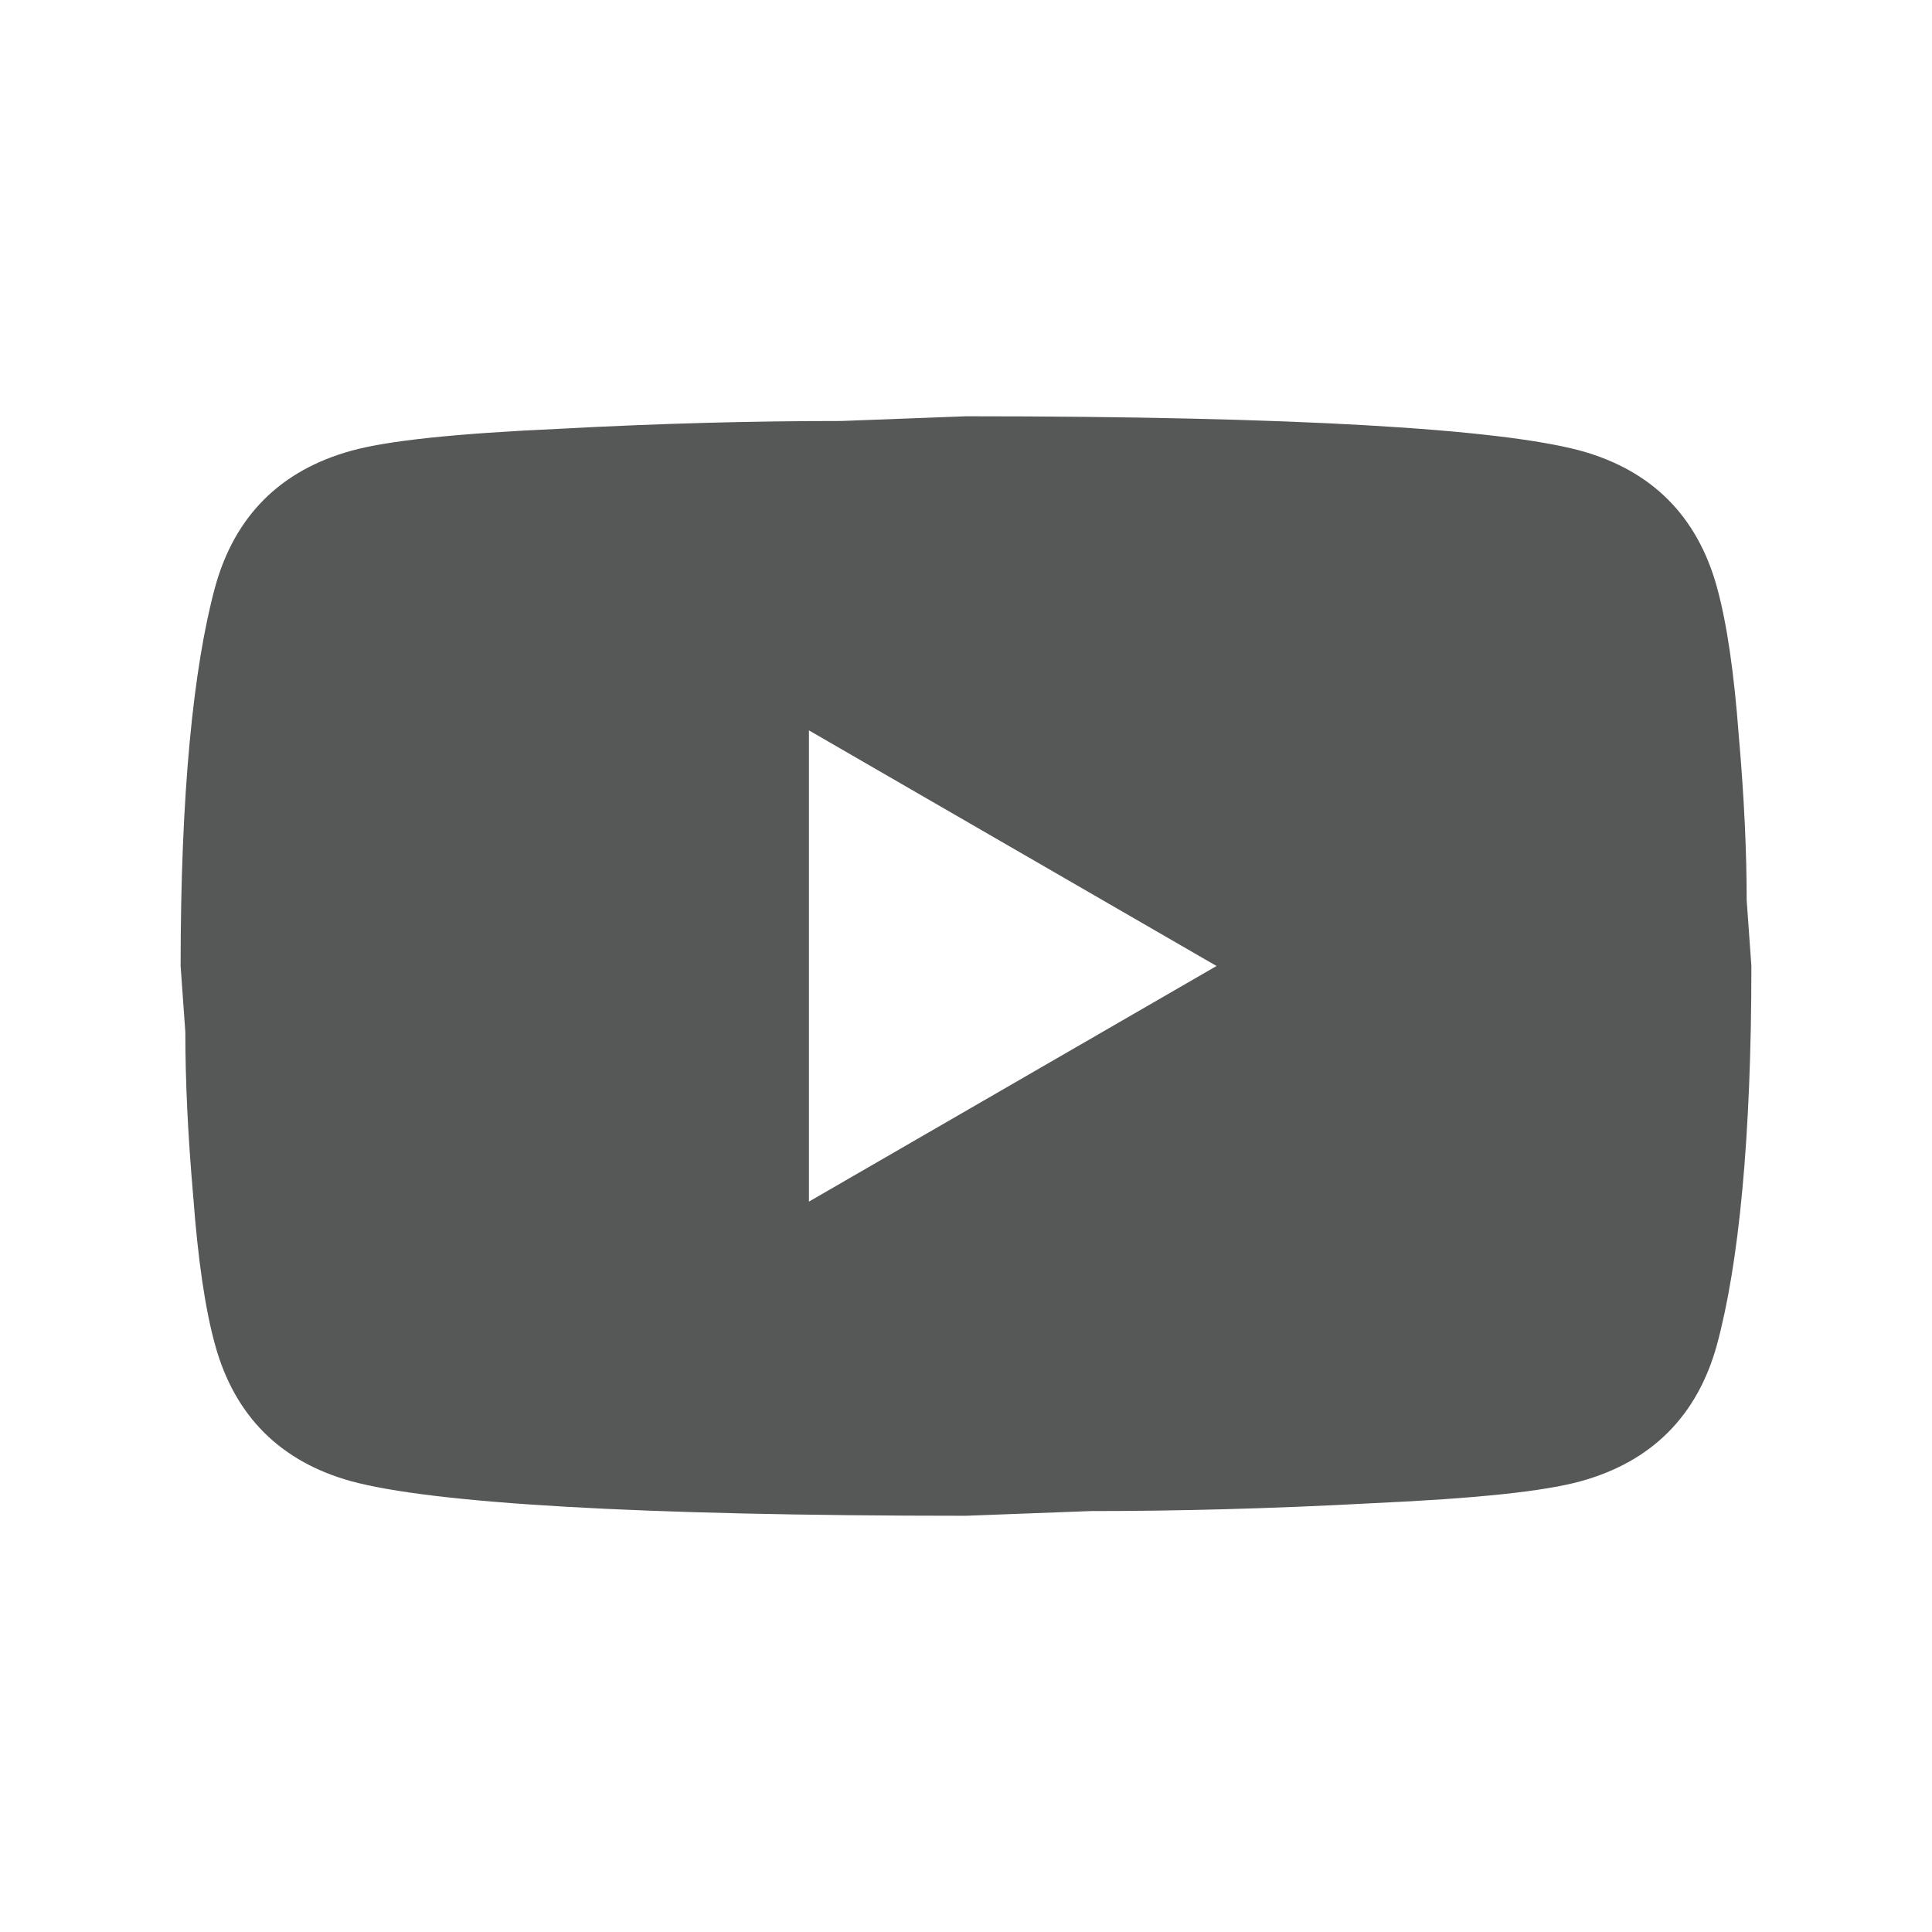 <svg width="41" height="41" viewBox="0 0 41 41" fill="none" xmlns="http://www.w3.org/2000/svg">
<path d="M17.167 25.5L25.817 20.5L17.167 15.5V25.5ZM36.433 12.45C36.65 13.233 36.8 14.284 36.9 15.617C37.017 16.95 37.067 18.1 37.067 19.1L37.167 20.5C37.167 24.15 36.9 26.834 36.433 28.55C36.017 30.05 35.05 31.017 33.55 31.433C32.767 31.65 31.333 31.8 29.133 31.9C26.967 32.017 24.983 32.067 23.15 32.067L20.5 32.167C13.517 32.167 9.167 31.9 7.45 31.433C5.95 31.017 4.983 30.05 4.567 28.55C4.35 27.767 4.2 26.717 4.1 25.384C3.983 24.05 3.933 22.9 3.933 21.9L3.833 20.5C3.833 16.85 4.1 14.167 4.567 12.45C4.983 10.95 5.95 9.983 7.45 9.567C8.233 9.35 9.667 9.2 11.867 9.1C14.033 8.983 16.017 8.934 17.85 8.934L20.5 8.834C27.483 8.834 31.833 9.1 33.55 9.567C35.05 9.983 36.017 10.95 36.433 12.45Z" fill="#565757"/>
</svg>
